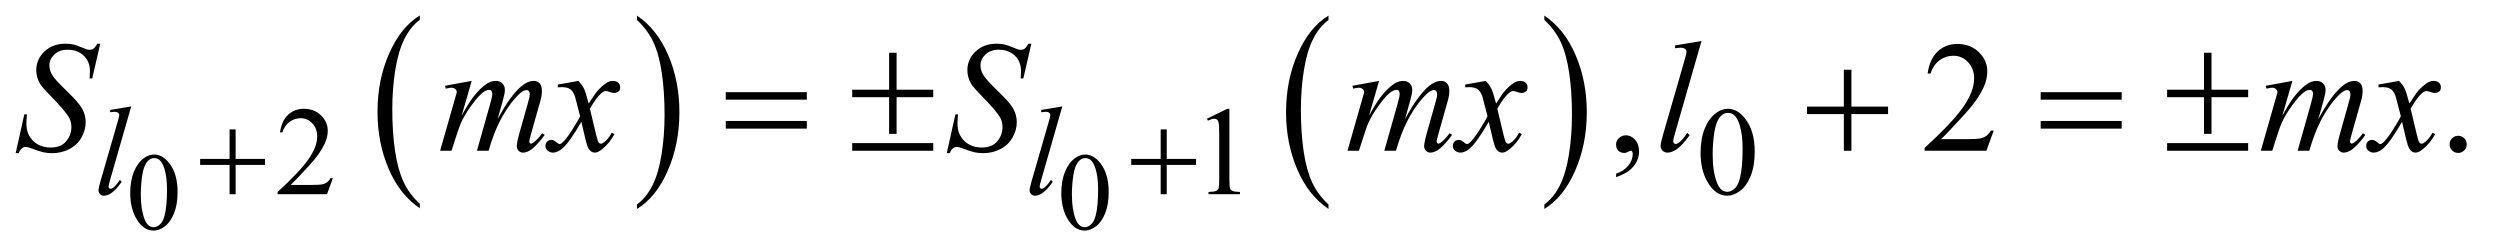 <?xml version="1.0" encoding="UTF-8"?>
<!DOCTYPE svg PUBLIC '-//W3C//DTD SVG 1.0//EN'
          'http://www.w3.org/TR/2001/REC-SVG-20010904/DTD/svg10.dtd'>
<svg stroke-dasharray="none" shape-rendering="auto" xmlns="http://www.w3.org/2000/svg" font-family="'Dialog'" text-rendering="auto" width="248" fill-opacity="1" color-interpolation="auto" color-rendering="auto" preserveAspectRatio="xMidYMid meet" font-size="12px" viewBox="0 0 248 25" fill="black" xmlns:xlink="http://www.w3.org/1999/xlink" stroke="black" image-rendering="auto" stroke-miterlimit="10" stroke-linecap="square" stroke-linejoin="miter" font-style="normal" stroke-width="1" height="25" stroke-dashoffset="0" font-weight="normal" stroke-opacity="1"
><!--Generated by the Batik Graphics2D SVG Generator--><defs id="genericDefs"
  /><g
  ><defs id="defs1"
    ><clipPath clipPathUnits="userSpaceOnUse" id="clipPath1"
      ><path d="M1.072 1.455 L158.387 1.455 L158.387 17.076 L1.072 17.076 L1.072 1.455 Z"
      /></clipPath
      ><clipPath clipPathUnits="userSpaceOnUse" id="clipPath2"
      ><path d="M34.239 46.489 L34.239 545.574 L5060.292 545.574 L5060.292 46.489 Z"
      /></clipPath
    ></defs
    ><g transform="scale(1.576,1.576) translate(-1.072,-1.455) matrix(0.031,0,0,0.031,0,0)"
    ><path d="M886.984 460.781 L886.984 469.797 Q846.359 442.516 823.719 389.703 Q801.078 336.891 801.078 274.125 Q801.078 208.828 824.891 155.188 Q848.703 101.531 886.984 78.438 L886.984 87.25 Q867.844 101.531 855.547 126.312 Q843.25 151.078 837.172 189.188 Q831.109 227.297 831.109 268.656 Q831.109 315.484 836.703 353.281 Q842.312 391.062 853.828 415.938 Q865.359 440.828 886.984 460.781 Z" stroke="none" clip-path="url(#clipPath2)"
    /></g
    ><g transform="matrix(0.049,0,0,0.049,-1.689,-2.293)"
    ><path d="M1324 87.25 L1324 78.438 Q1364.625 105.516 1387.266 158.328 Q1409.906 211.125 1409.906 273.906 Q1409.906 339.203 1386.094 392.953 Q1362.281 446.703 1324 469.797 L1324 460.781 Q1343.297 446.5 1355.594 421.719 Q1367.891 396.953 1373.875 358.953 Q1379.875 320.938 1379.875 279.375 Q1379.875 232.75 1374.344 194.859 Q1368.828 156.953 1357.234 132.078 Q1345.641 107.203 1324 87.25 Z" stroke="none" clip-path="url(#clipPath2)"
    /></g
    ><g transform="matrix(0.049,0,0,0.049,-1.689,-2.293)"
    ><path d="M2723.984 460.781 L2723.984 469.797 Q2683.359 442.516 2660.719 389.703 Q2638.078 336.891 2638.078 274.125 Q2638.078 208.828 2661.891 155.188 Q2685.703 101.531 2723.984 78.438 L2723.984 87.25 Q2704.844 101.531 2692.547 126.312 Q2680.25 151.078 2674.172 189.188 Q2668.109 227.297 2668.109 268.656 Q2668.109 315.484 2673.703 353.281 Q2679.312 391.062 2690.828 415.938 Q2702.359 440.828 2723.984 460.781 Z" stroke="none" clip-path="url(#clipPath2)"
    /></g
    ><g transform="matrix(0.049,0,0,0.049,-1.689,-2.293)"
    ><path d="M3161 87.25 L3161 78.438 Q3201.625 105.516 3224.266 158.328 Q3246.906 211.125 3246.906 273.906 Q3246.906 339.203 3223.094 392.953 Q3199.281 446.703 3161 469.797 L3161 460.781 Q3180.297 446.5 3192.594 421.719 Q3204.891 396.953 3210.875 358.953 Q3216.875 320.938 3216.875 279.375 Q3216.875 232.75 3211.344 194.859 Q3205.828 156.953 3194.234 132.078 Q3182.641 107.203 3161 87.25 Z" stroke="none" clip-path="url(#clipPath2)"
    /></g
    ><g transform="matrix(0.049,0,0,0.049,-1.689,-2.293)"
    ><path d="M298.094 437.719 Q298.094 412.344 305.75 394.031 Q313.406 375.703 326.094 366.734 Q335.938 359.625 346.438 359.625 Q363.5 359.625 377.062 377.016 Q394.016 398.562 394.016 435.422 Q394.016 461.234 386.578 479.281 Q379.141 497.328 367.594 505.484 Q356.062 513.625 345.344 513.625 Q324.125 513.625 310.016 488.578 Q298.094 467.469 298.094 437.719 ZM319.531 440.453 Q319.531 471.078 327.078 490.438 Q333.312 506.734 345.672 506.734 Q351.578 506.734 357.922 501.438 Q364.266 496.125 367.547 483.656 Q372.578 464.844 372.578 430.609 Q372.578 405.234 367.328 388.281 Q363.391 375.703 357.156 370.453 Q352.672 366.844 346.328 366.844 Q338.891 366.844 333.094 373.516 Q325.219 382.594 322.375 402.062 Q319.531 421.531 319.531 440.453 ZM2183.094 437.719 Q2183.094 412.344 2190.75 394.031 Q2198.406 375.703 2211.094 366.734 Q2220.938 359.625 2231.438 359.625 Q2248.5 359.625 2262.062 377.016 Q2279.016 398.562 2279.016 435.422 Q2279.016 461.234 2271.578 479.281 Q2264.141 497.328 2252.594 505.484 Q2241.062 513.625 2230.344 513.625 Q2209.125 513.625 2195.016 488.578 Q2183.094 467.469 2183.094 437.719 ZM2204.531 440.453 Q2204.531 471.078 2212.078 490.438 Q2218.312 506.734 2230.672 506.734 Q2236.578 506.734 2242.922 501.438 Q2249.266 496.125 2252.547 483.656 Q2257.578 464.844 2257.578 430.609 Q2257.578 405.234 2252.328 388.281 Q2248.391 375.703 2242.156 370.453 Q2237.672 366.844 2231.328 366.844 Q2223.891 366.844 2218.094 373.516 Q2210.219 382.594 2207.375 402.062 Q2204.531 421.531 2204.531 440.453 Z" stroke="none" clip-path="url(#clipPath2)"
    /></g
    ><g transform="matrix(0.049,0,0,0.049,-1.689,-2.293)"
    ><path d="M708.375 407.375 L696.5 440 L596.5 440 L596.5 435.375 Q640.625 395.125 658.625 369.625 Q676.625 344.125 676.625 323 Q676.625 306.875 666.75 296.5 Q656.875 286.125 643.125 286.125 Q630.625 286.125 620.688 293.438 Q610.75 300.75 606 314.875 L601.375 314.875 Q604.5 291.75 617.438 279.375 Q630.375 267 649.75 267 Q670.375 267 684.188 280.25 Q698 293.5 698 311.5 Q698 324.375 692 337.25 Q682.75 357.5 662 380.125 Q630.875 414.125 623.125 421.125 L667.375 421.125 Q680.875 421.125 686.312 420.125 Q691.75 419.125 696.125 416.062 Q700.5 413 703.75 407.375 L708.375 407.375 ZM2478 287.125 L2519.25 267 L2523.375 267 L2523.375 410.125 Q2523.375 424.375 2524.562 427.875 Q2525.75 431.375 2529.5 433.25 Q2533.25 435.125 2544.75 435.375 L2544.75 440 L2481 440 L2481 435.375 Q2493 435.125 2496.5 433.312 Q2500 431.5 2501.375 428.438 Q2502.75 425.375 2502.75 410.125 L2502.75 318.625 Q2502.75 300.125 2501.5 294.875 Q2500.625 290.875 2498.312 289 Q2496 287.125 2492.75 287.125 Q2488.125 287.125 2479.875 291 L2478 287.125 ZM3477.25 356.25 Q3477.25 327.25 3486 306.312 Q3494.75 285.375 3509.25 275.125 Q3520.5 267 3532.5 267 Q3552 267 3567.5 286.875 Q3586.875 311.5 3586.875 353.625 Q3586.875 383.125 3578.375 403.75 Q3569.875 424.375 3556.688 433.688 Q3543.5 443 3531.25 443 Q3507 443 3490.875 414.375 Q3477.25 390.25 3477.25 356.25 ZM3501.75 359.375 Q3501.75 394.375 3510.375 416.5 Q3517.5 435.125 3531.625 435.125 Q3538.375 435.125 3545.625 429.062 Q3552.875 423 3556.625 408.75 Q3562.375 387.25 3562.375 348.125 Q3562.375 319.125 3556.375 299.75 Q3551.875 285.375 3544.75 279.375 Q3539.625 275.25 3532.375 275.25 Q3523.875 275.25 3517.25 282.875 Q3508.25 293.25 3505 315.5 Q3501.75 337.75 3501.75 359.375 Z" stroke="none" clip-path="url(#clipPath2)"
    /></g
    ><g transform="matrix(0.049,0,0,0.049,-1.689,-2.293)"
    ><path d="M3306.188 405.281 L3306.188 398.406 Q3322.281 393.094 3331.109 381.922 Q3339.938 370.75 3339.938 358.25 Q3339.938 355.281 3338.531 353.25 Q3337.438 351.844 3336.344 351.844 Q3334.625 351.844 3328.844 354.969 Q3326.031 356.375 3322.906 356.375 Q3315.25 356.375 3310.719 351.844 Q3306.188 347.312 3306.188 339.344 Q3306.188 331.688 3312.047 326.219 Q3317.906 320.75 3326.344 320.75 Q3336.656 320.75 3344.703 329.734 Q3352.75 338.719 3352.75 353.562 Q3352.75 369.656 3341.578 383.484 Q3330.406 397.312 3306.188 405.281 ZM4070.719 311.219 L4055.875 352 L3930.875 352 L3930.875 346.219 Q3986.031 295.906 4008.531 264.031 Q4031.031 232.156 4031.031 205.75 Q4031.031 185.594 4018.688 172.625 Q4006.344 159.656 3989.156 159.656 Q3973.531 159.656 3961.109 168.797 Q3948.688 177.938 3942.75 195.594 L3936.969 195.594 Q3940.875 166.688 3957.047 151.219 Q3973.219 135.75 3997.438 135.75 Q4023.219 135.75 4040.484 152.312 Q4057.75 168.875 4057.75 191.375 Q4057.75 207.469 4050.25 223.562 Q4038.688 248.875 4012.75 277.156 Q3973.844 319.656 3964.156 328.406 L4019.469 328.406 Q4036.344 328.406 4043.141 327.156 Q4049.938 325.906 4055.406 322.078 Q4060.875 318.25 4064.938 311.219 L4070.719 311.219 ZM5011 321.688 Q5018.344 321.688 5023.344 326.766 Q5028.344 331.844 5028.344 339.031 Q5028.344 346.219 5023.266 351.297 Q5018.188 356.375 5011 356.375 Q5003.812 356.375 4998.734 351.297 Q4993.656 346.219 4993.656 339.031 Q4993.656 331.688 4998.734 326.688 Q5003.812 321.688 5011 321.688 Z" stroke="none" clip-path="url(#clipPath2)"
    /></g
    ><g transform="matrix(0.049,0,0,0.049,-1.689,-2.293)"
    ><path d="M300.125 262.25 L257.375 411 Q254.25 422.125 254.25 424.625 Q254.25 426.5 255.438 427.75 Q256.625 429 258.375 429 Q260.75 429 263.5 426.875 Q270 421.75 277.125 411 L280.875 414.875 Q269 431.625 259 438.25 Q251.625 443 245 443 Q240.25 443 237.062 439.75 Q233.875 436.5 233.875 432.25 Q233.875 427.75 237.875 413.75 L271.75 296.5 Q275.875 282.125 275.875 280 Q275.875 277 273.5 275.062 Q271.125 273.125 266.125 273.125 Q263.25 273.125 257.375 274 L257.375 269.375 L300.125 262.25 ZM2185.125 262.25 L2142.375 411 Q2139.25 422.125 2139.25 424.625 Q2139.25 426.5 2140.438 427.75 Q2141.625 429 2143.375 429 Q2145.75 429 2148.5 426.875 Q2155 421.75 2162.125 411 L2165.875 414.875 Q2154 431.625 2144 438.25 Q2136.625 443 2130 443 Q2125.25 443 2122.062 439.75 Q2118.875 436.5 2118.875 432.25 Q2118.875 427.75 2122.875 413.75 L2156.75 296.5 Q2160.875 282.125 2160.875 280 Q2160.875 277 2158.5 275.062 Q2156.125 273.125 2151.125 273.125 Q2148.25 273.125 2142.375 274 L2142.375 269.375 L2185.125 262.25 Z" stroke="none" clip-path="url(#clipPath2)"
    /></g
    ><g transform="matrix(0.049,0,0,0.049,-1.689,-2.293)"
    ><path d="M66.188 356.844 L83.688 278.25 L89 278.25 Q87.906 289.656 87.906 297.156 Q87.906 318.562 101.578 332 Q115.25 345.438 137.281 345.438 Q157.75 345.438 168.375 332.859 Q179 320.281 179 303.875 Q179 293.25 174.156 284.5 Q166.812 271.531 134.938 238.875 Q119.469 223.25 115.094 215.594 Q107.906 202.938 107.906 189.031 Q107.906 166.844 124.469 151.062 Q141.031 135.281 166.969 135.281 Q175.719 135.281 183.531 137 Q188.375 137.938 201.188 143.25 Q210.25 146.844 211.188 147.156 Q213.375 147.625 216.031 147.625 Q220.562 147.625 223.844 145.281 Q227.125 142.938 231.5 135.281 L237.438 135.281 L221.188 205.594 L215.875 205.594 Q216.5 196.219 216.5 190.438 Q216.5 171.531 204 159.5 Q191.5 147.469 171.031 147.469 Q154.781 147.469 144.625 157 Q134.469 166.531 134.469 179.031 Q134.469 189.969 140.953 199.891 Q147.438 209.812 170.797 232.234 Q194.156 254.656 201.031 267.234 Q207.906 279.812 207.906 294.031 Q207.906 310.125 199.391 325.203 Q190.875 340.281 174.938 348.562 Q159 356.844 140.094 356.844 Q130.719 356.844 122.594 355.125 Q114.469 353.406 96.656 346.688 Q90.562 344.344 86.5 344.344 Q77.281 344.344 72.125 356.844 L66.188 356.844 ZM989.375 210.594 L969.062 281.062 Q982.656 256.219 992.188 243.719 Q1007.031 224.344 1021.094 215.594 Q1029.375 210.594 1038.438 210.594 Q1046.25 210.594 1051.406 215.594 Q1056.562 220.594 1056.562 228.406 Q1056.562 236.062 1052.969 248.406 L1041.875 288.094 Q1067.344 240.438 1090.156 221.219 Q1102.812 210.594 1115.156 210.594 Q1122.344 210.594 1126.953 215.516 Q1131.562 220.438 1131.562 230.75 Q1131.562 239.812 1128.75 249.969 L1111.562 310.75 Q1105.938 330.594 1105.938 332.781 Q1105.938 334.969 1107.344 336.531 Q1108.281 337.625 1109.844 337.625 Q1111.406 337.625 1115.312 334.656 Q1124.219 327.781 1132.031 316.531 L1137.188 319.812 Q1133.281 326.062 1123.359 337 Q1113.438 347.938 1106.406 351.844 Q1099.375 355.75 1093.438 355.75 Q1087.969 355.75 1084.297 352 Q1080.625 348.25 1080.625 342.781 Q1080.625 335.281 1087.031 312.625 L1101.25 262.469 Q1106.094 245.125 1106.406 243.25 Q1106.875 240.281 1106.875 237.469 Q1106.875 233.562 1105.156 231.375 Q1103.281 229.188 1100.938 229.188 Q1094.375 229.188 1087.031 235.906 Q1065.469 255.75 1046.719 291.531 Q1034.375 315.125 1023.594 352 L1000 352 L1026.719 257.469 Q1031.094 242.156 1031.094 237 Q1031.094 232.781 1029.375 230.75 Q1027.656 228.719 1025.156 228.719 Q1020 228.719 1014.219 232.469 Q1004.844 238.562 990.078 258.562 Q975.312 278.562 967.188 296.844 Q963.281 305.438 948.594 352 L925.469 352 L954.375 250.75 L958.125 237.625 Q959.219 234.656 959.219 233.25 Q959.219 229.812 956.094 227.078 Q952.969 224.344 948.125 224.344 Q946.094 224.344 936.875 226.219 L935.469 220.438 L989.375 210.594 ZM1205.469 210.594 Q1213.125 218.719 1217.031 226.844 Q1219.844 232.469 1226.25 256.375 L1240 235.75 Q1245.469 228.25 1253.281 221.453 Q1261.094 214.656 1267.031 212.156 Q1270.781 210.594 1275.312 210.594 Q1282.031 210.594 1286.016 214.188 Q1290 217.781 1290 222.938 Q1290 228.875 1287.656 231.062 Q1283.281 234.969 1277.656 234.969 Q1274.375 234.969 1270.625 233.562 Q1263.281 231.062 1260.781 231.062 Q1257.031 231.062 1251.875 235.438 Q1242.188 243.562 1228.75 266.844 L1241.562 320.594 Q1244.531 332.938 1246.562 335.359 Q1248.594 337.781 1250.625 337.781 Q1253.906 337.781 1258.281 334.188 Q1266.875 327 1272.969 315.438 L1278.438 318.25 Q1268.594 336.688 1253.438 348.875 Q1244.844 355.75 1238.906 355.75 Q1230.156 355.75 1225 345.906 Q1221.719 339.812 1211.406 293.406 Q1187.031 335.75 1172.344 347.938 Q1162.812 355.75 1153.906 355.75 Q1147.656 355.75 1142.5 351.219 Q1138.75 347.781 1138.75 342 Q1138.75 336.844 1142.188 333.406 Q1145.625 329.969 1150.625 329.969 Q1155.625 329.969 1161.25 334.969 Q1165.312 338.562 1167.5 338.562 Q1169.375 338.562 1172.344 336.062 Q1179.688 330.125 1192.344 310.438 Q1205 290.75 1208.906 282 Q1199.219 244.031 1198.438 241.844 Q1194.844 231.688 1189.062 227.469 Q1183.281 223.25 1172.031 223.25 Q1168.438 223.25 1163.75 223.562 L1163.75 217.938 L1205.469 210.594 ZM1951.188 356.844 L1968.688 278.25 L1974 278.25 Q1972.906 289.656 1972.906 297.156 Q1972.906 318.562 1986.578 332 Q2000.25 345.438 2022.281 345.438 Q2042.75 345.438 2053.375 332.859 Q2064 320.281 2064 303.875 Q2064 293.25 2059.156 284.5 Q2051.812 271.531 2019.938 238.875 Q2004.469 223.25 2000.094 215.594 Q1992.906 202.938 1992.906 189.031 Q1992.906 166.844 2009.469 151.062 Q2026.031 135.281 2051.969 135.281 Q2060.719 135.281 2068.531 137 Q2073.375 137.938 2086.188 143.25 Q2095.25 146.844 2096.188 147.156 Q2098.375 147.625 2101.031 147.625 Q2105.562 147.625 2108.844 145.281 Q2112.125 142.938 2116.5 135.281 L2122.438 135.281 L2106.188 205.594 L2100.875 205.594 Q2101.5 196.219 2101.5 190.438 Q2101.5 171.531 2089 159.5 Q2076.5 147.469 2056.031 147.469 Q2039.781 147.469 2029.625 157 Q2019.469 166.531 2019.469 179.031 Q2019.469 189.969 2025.953 199.891 Q2032.438 209.812 2055.797 232.234 Q2079.156 254.656 2086.031 267.234 Q2092.906 279.812 2092.906 294.031 Q2092.906 310.125 2084.391 325.203 Q2075.875 340.281 2059.938 348.562 Q2044 356.844 2025.094 356.844 Q2015.719 356.844 2007.594 355.125 Q1999.469 353.406 1981.656 346.688 Q1975.562 344.344 1971.5 344.344 Q1962.281 344.344 1957.125 356.844 L1951.188 356.844 ZM2826.375 210.594 L2806.062 281.062 Q2819.656 256.219 2829.188 243.719 Q2844.031 224.344 2858.094 215.594 Q2866.375 210.594 2875.438 210.594 Q2883.25 210.594 2888.406 215.594 Q2893.562 220.594 2893.562 228.406 Q2893.562 236.062 2889.969 248.406 L2878.875 288.094 Q2904.344 240.438 2927.156 221.219 Q2939.812 210.594 2952.156 210.594 Q2959.344 210.594 2963.953 215.516 Q2968.562 220.438 2968.562 230.75 Q2968.562 239.812 2965.75 249.969 L2948.562 310.75 Q2942.938 330.594 2942.938 332.781 Q2942.938 334.969 2944.344 336.531 Q2945.281 337.625 2946.844 337.625 Q2948.406 337.625 2952.312 334.656 Q2961.219 327.781 2969.031 316.531 L2974.188 319.812 Q2970.281 326.062 2960.359 337 Q2950.438 347.938 2943.406 351.844 Q2936.375 355.75 2930.438 355.75 Q2924.969 355.75 2921.297 352 Q2917.625 348.25 2917.625 342.781 Q2917.625 335.281 2924.031 312.625 L2938.25 262.469 Q2943.094 245.125 2943.406 243.25 Q2943.875 240.281 2943.875 237.469 Q2943.875 233.562 2942.156 231.375 Q2940.281 229.188 2937.938 229.188 Q2931.375 229.188 2924.031 235.906 Q2902.469 255.75 2883.719 291.531 Q2871.375 315.125 2860.594 352 L2837 352 L2863.719 257.469 Q2868.094 242.156 2868.094 237 Q2868.094 232.781 2866.375 230.75 Q2864.656 228.719 2862.156 228.719 Q2857 228.719 2851.219 232.469 Q2841.844 238.562 2827.078 258.562 Q2812.312 278.562 2804.188 296.844 Q2800.281 305.438 2785.594 352 L2762.469 352 L2791.375 250.75 L2795.125 237.625 Q2796.219 234.656 2796.219 233.25 Q2796.219 229.812 2793.094 227.078 Q2789.969 224.344 2785.125 224.344 Q2783.094 224.344 2773.875 226.219 L2772.469 220.438 L2826.375 210.594 ZM3042.469 210.594 Q3050.125 218.719 3054.031 226.844 Q3056.844 232.469 3063.25 256.375 L3077 235.75 Q3082.469 228.25 3090.281 221.453 Q3098.094 214.656 3104.031 212.156 Q3107.781 210.594 3112.312 210.594 Q3119.031 210.594 3123.016 214.188 Q3127 217.781 3127 222.938 Q3127 228.875 3124.656 231.062 Q3120.281 234.969 3114.656 234.969 Q3111.375 234.969 3107.625 233.562 Q3100.281 231.062 3097.781 231.062 Q3094.031 231.062 3088.875 235.438 Q3079.188 243.562 3065.75 266.844 L3078.562 320.594 Q3081.531 332.938 3083.562 335.359 Q3085.594 337.781 3087.625 337.781 Q3090.906 337.781 3095.281 334.188 Q3103.875 327 3109.969 315.438 L3115.438 318.25 Q3105.594 336.688 3090.438 348.875 Q3081.844 355.75 3075.906 355.75 Q3067.156 355.75 3062 345.906 Q3058.719 339.812 3048.406 293.406 Q3024.031 335.75 3009.344 347.938 Q2999.812 355.75 2990.906 355.75 Q2984.656 355.75 2979.5 351.219 Q2975.75 347.781 2975.75 342 Q2975.75 336.844 2979.188 333.406 Q2982.625 329.969 2987.625 329.969 Q2992.625 329.969 2998.25 334.969 Q3002.312 338.562 3004.5 338.562 Q3006.375 338.562 3009.344 336.062 Q3016.688 330.125 3029.344 310.438 Q3042 290.75 3045.906 282 Q3036.219 244.031 3035.438 241.844 Q3031.844 231.688 3026.062 227.469 Q3020.281 223.25 3009.031 223.25 Q3005.438 223.25 3000.75 223.562 L3000.75 217.938 L3042.469 210.594 ZM3479.156 129.812 L3425.719 315.75 Q3421.812 329.656 3421.812 332.781 Q3421.812 335.125 3423.297 336.688 Q3424.781 338.25 3426.969 338.25 Q3429.938 338.25 3433.375 335.594 Q3441.5 329.188 3450.406 315.75 L3455.094 320.594 Q3440.25 341.531 3427.75 349.812 Q3418.531 355.75 3410.25 355.75 Q3404.312 355.75 3400.328 351.688 Q3396.344 347.625 3396.344 342.312 Q3396.344 336.688 3401.344 319.188 L3443.688 172.625 Q3448.844 154.656 3448.844 152 Q3448.844 148.25 3445.875 145.828 Q3442.906 143.406 3436.656 143.406 Q3433.062 143.406 3425.719 144.5 L3425.719 138.719 L3479.156 129.812 ZM4675.375 210.594 L4655.062 281.062 Q4668.656 256.219 4678.188 243.719 Q4693.031 224.344 4707.094 215.594 Q4715.375 210.594 4724.438 210.594 Q4732.25 210.594 4737.406 215.594 Q4742.562 220.594 4742.562 228.406 Q4742.562 236.062 4738.969 248.406 L4727.875 288.094 Q4753.344 240.438 4776.156 221.219 Q4788.812 210.594 4801.156 210.594 Q4808.344 210.594 4812.953 215.516 Q4817.562 220.438 4817.562 230.75 Q4817.562 239.812 4814.75 249.969 L4797.562 310.75 Q4791.938 330.594 4791.938 332.781 Q4791.938 334.969 4793.344 336.531 Q4794.281 337.625 4795.844 337.625 Q4797.406 337.625 4801.312 334.656 Q4810.219 327.781 4818.031 316.531 L4823.188 319.812 Q4819.281 326.062 4809.359 337 Q4799.438 347.938 4792.406 351.844 Q4785.375 355.75 4779.438 355.75 Q4773.969 355.75 4770.297 352 Q4766.625 348.25 4766.625 342.781 Q4766.625 335.281 4773.031 312.625 L4787.25 262.469 Q4792.094 245.125 4792.406 243.25 Q4792.875 240.281 4792.875 237.469 Q4792.875 233.562 4791.156 231.375 Q4789.281 229.188 4786.938 229.188 Q4780.375 229.188 4773.031 235.906 Q4751.469 255.75 4732.719 291.531 Q4720.375 315.125 4709.594 352 L4686 352 L4712.719 257.469 Q4717.094 242.156 4717.094 237 Q4717.094 232.781 4715.375 230.75 Q4713.656 228.719 4711.156 228.719 Q4706 228.719 4700.219 232.469 Q4690.844 238.562 4676.078 258.562 Q4661.312 278.562 4653.188 296.844 Q4649.281 305.438 4634.594 352 L4611.469 352 L4640.375 250.75 L4644.125 237.625 Q4645.219 234.656 4645.219 233.25 Q4645.219 229.812 4642.094 227.078 Q4638.969 224.344 4634.125 224.344 Q4632.094 224.344 4622.875 226.219 L4621.469 220.438 L4675.375 210.594 ZM4891.469 210.594 Q4899.125 218.719 4903.031 226.844 Q4905.844 232.469 4912.25 256.375 L4926 235.75 Q4931.469 228.25 4939.281 221.453 Q4947.094 214.656 4953.031 212.156 Q4956.781 210.594 4961.312 210.594 Q4968.031 210.594 4972.016 214.188 Q4976 217.781 4976 222.938 Q4976 228.875 4973.656 231.062 Q4969.281 234.969 4963.656 234.969 Q4960.375 234.969 4956.625 233.562 Q4949.281 231.062 4946.781 231.062 Q4943.031 231.062 4937.875 235.438 Q4928.188 243.562 4914.75 266.844 L4927.562 320.594 Q4930.531 332.938 4932.562 335.359 Q4934.594 337.781 4936.625 337.781 Q4939.906 337.781 4944.281 334.188 Q4952.875 327 4958.969 315.438 L4964.438 318.25 Q4954.594 336.688 4939.438 348.875 Q4930.844 355.75 4924.906 355.75 Q4916.156 355.75 4911 345.906 Q4907.719 339.812 4897.406 293.406 Q4873.031 335.75 4858.344 347.938 Q4848.812 355.75 4839.906 355.75 Q4833.656 355.75 4828.5 351.219 Q4824.75 347.781 4824.75 342 Q4824.75 336.844 4828.188 333.406 Q4831.625 329.969 4836.625 329.969 Q4841.625 329.969 4847.25 334.969 Q4851.312 338.562 4853.5 338.562 Q4855.375 338.562 4858.344 336.062 Q4865.688 330.125 4878.344 310.438 Q4891 290.75 4894.906 282 Q4885.219 244.031 4884.438 241.844 Q4880.844 231.688 4875.062 227.469 Q4869.281 223.25 4858.031 223.25 Q4854.438 223.25 4849.75 223.562 L4849.75 217.938 L4891.469 210.594 Z" stroke="none" clip-path="url(#clipPath2)"
    /></g
    ><g transform="matrix(0.049,0,0,0.049,-1.689,-2.293)"
    ><path d="M499.25 308.75 L511.5 308.75 L511.5 368.5 L570.875 368.5 L570.875 380.625 L511.5 380.625 L511.5 440 L499.25 440 L499.25 380.625 L439.625 380.625 L439.625 368.5 L499.25 368.5 L499.25 308.75 ZM2384.25 308.75 L2396.5 308.75 L2396.5 368.5 L2455.875 368.5 L2455.875 380.625 L2396.5 380.625 L2396.5 440 L2384.25 440 L2384.25 380.625 L2324.625 380.625 L2324.625 368.5 L2384.25 368.5 L2384.25 308.75 Z" stroke="none" clip-path="url(#clipPath2)"
    /></g
    ><g transform="matrix(0.049,0,0,0.049,-1.689,-2.293)"
    ><path d="M1503.781 233.406 L1667.844 233.406 L1667.844 248.562 L1503.781 248.562 L1503.781 233.406 ZM1503.781 291.688 L1667.844 291.688 L1667.844 307.156 L1503.781 307.156 L1503.781 291.688 ZM1834.469 153.562 L1849.625 153.562 L1849.625 228.406 L1923.844 228.406 L1923.844 243.562 L1849.625 243.562 L1849.625 317.781 L1834.469 317.781 L1834.469 243.562 L1759.781 243.562 L1759.781 228.406 L1834.469 228.406 L1834.469 153.562 ZM1759.781 336.531 L1923.844 336.531 L1923.844 352 L1759.781 352 L1759.781 336.531 ZM3767.312 187.938 L3782.625 187.938 L3782.625 262.625 L3856.844 262.625 L3856.844 277.781 L3782.625 277.781 L3782.625 352 L3767.312 352 L3767.312 277.781 L3692.781 277.781 L3692.781 262.625 L3767.312 262.625 L3767.312 187.938 ZM4165.781 233.406 L4329.844 233.406 L4329.844 248.562 L4165.781 248.562 L4165.781 233.406 ZM4165.781 291.688 L4329.844 291.688 L4329.844 307.156 L4165.781 307.156 L4165.781 291.688 ZM4496.469 153.562 L4511.625 153.562 L4511.625 228.406 L4585.844 228.406 L4585.844 243.562 L4511.625 243.562 L4511.625 317.781 L4496.469 317.781 L4496.469 243.562 L4421.781 243.562 L4421.781 228.406 L4496.469 228.406 L4496.469 153.562 ZM4421.781 336.531 L4585.844 336.531 L4585.844 352 L4421.781 352 L4421.781 336.531 Z" stroke="none" clip-path="url(#clipPath2)"
    /></g
  ></g
></svg
>
